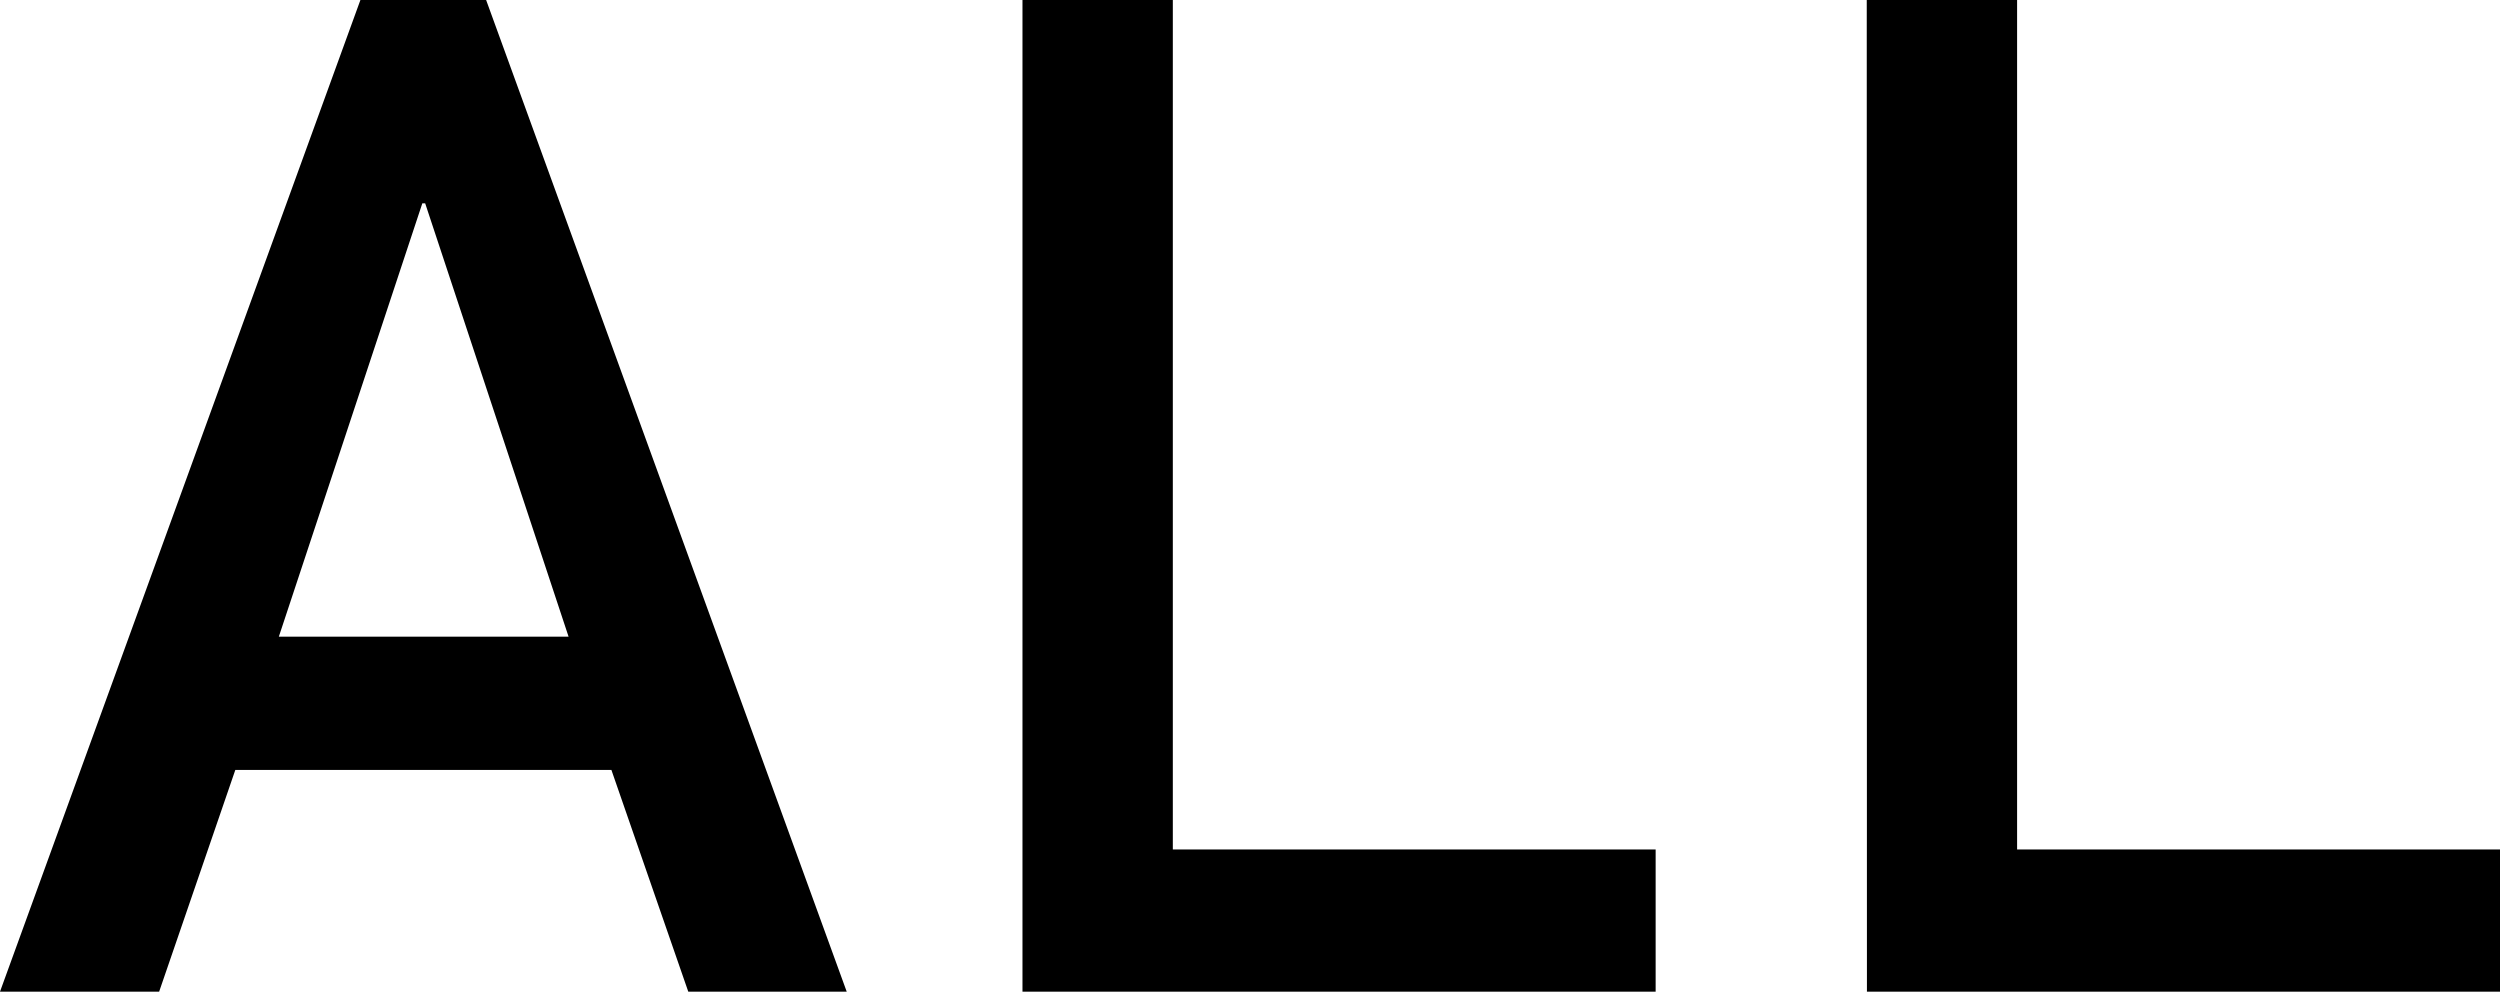<svg xmlns="http://www.w3.org/2000/svg" width="28.717" height="11.391" viewBox="0 0 28.717 11.391">
  <path id="パス_2091" data-name="パス 2091" d="M3.219-4.078,4.867-9.055H4.9L6.547-4.078ZM7.922,0h1.82L5.6-11.391H4.156L.016,0H1.844l.875-2.547h4.32Zm3.839,0h7.273V-1.633H13.488v-9.758H11.761Zm9.7,0h7.273V-1.633H23.186v-9.758H21.459Z" transform="translate(-0.016 11.391)"/>
</svg>
